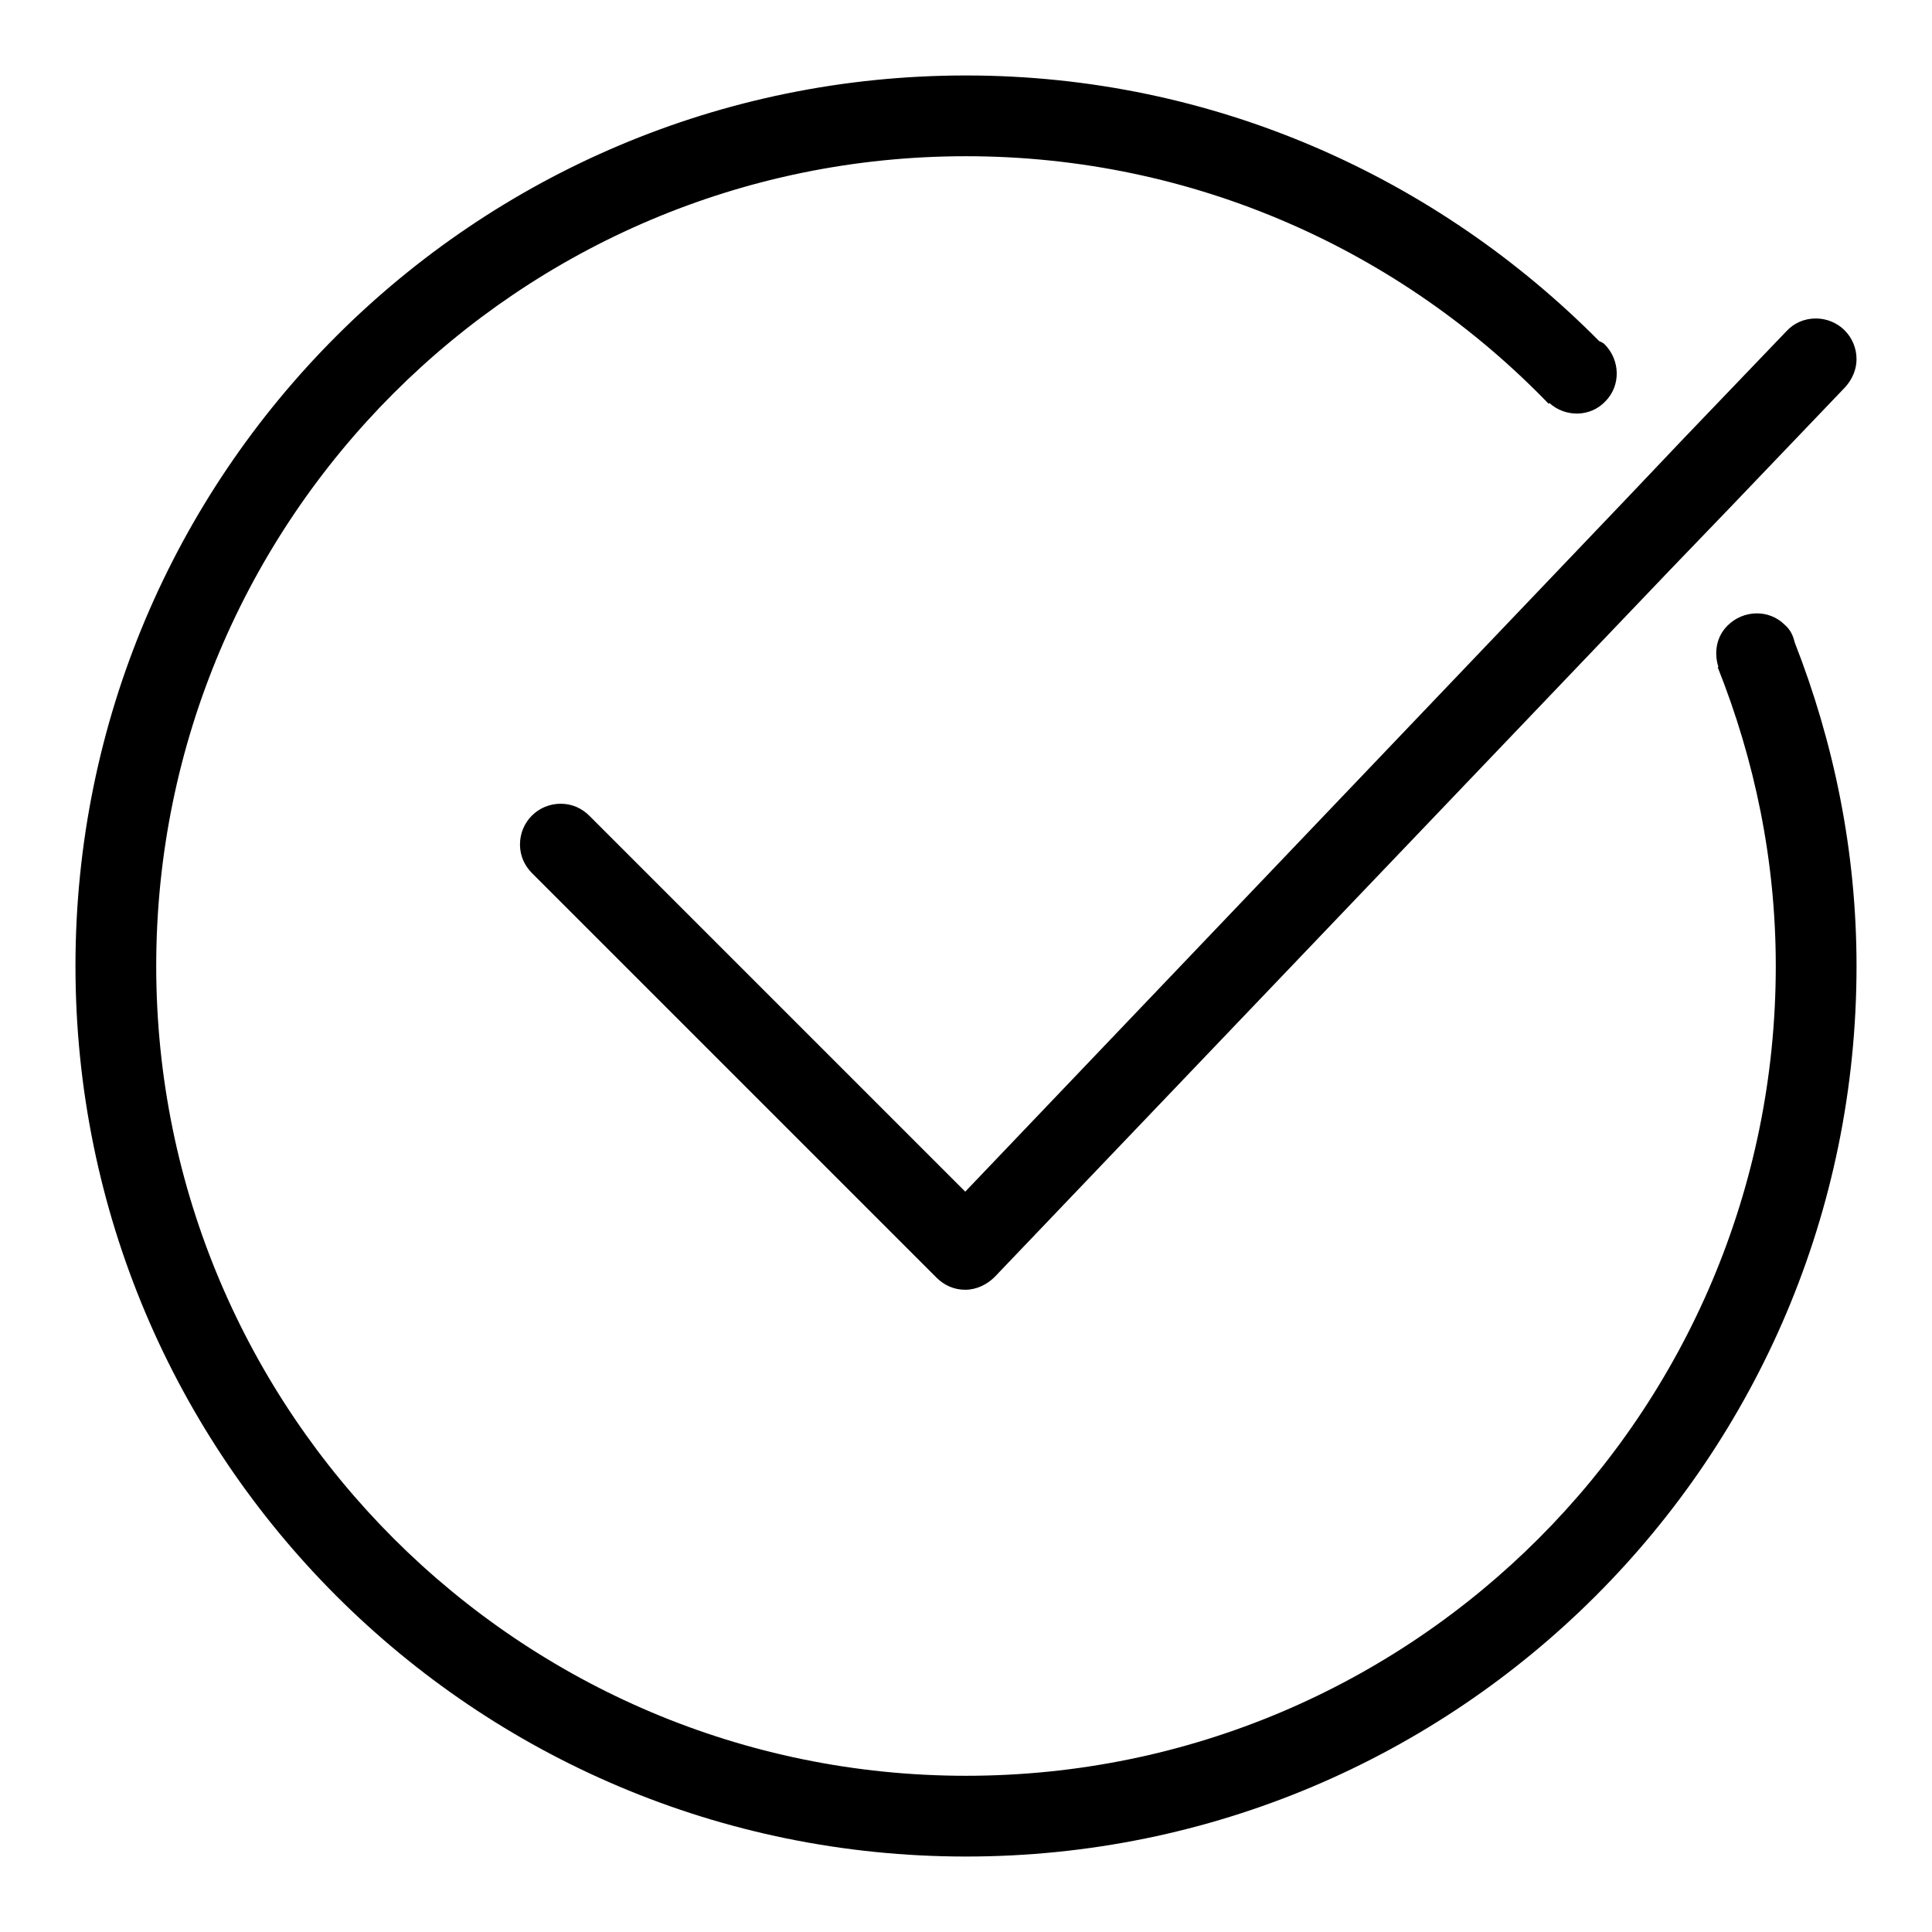 <?xml version="1.0" encoding="utf-8"?>
<!-- Svg Vector Icons : http://www.onlinewebfonts.com/icon -->
<!DOCTYPE svg PUBLIC "-//W3C//DTD SVG 1.1//EN" "http://www.w3.org/Graphics/SVG/1.1/DTD/svg11.dtd">
<svg version="1.1" xmlns="http://www.w3.org/2000/svg" xmlns:xlink="http://www.w3.org/1999/xlink" x="0px" y="0px" viewBox="0 0 256 256" enable-background="new 0 0 256 256" xml:space="preserve">
<g><g><path fill="#000000" d="M127.9,157.9l-49.8-49.8c-1-1-2.3-1.6-3.8-1.6c-3,0-5.4,2.4-5.4,5.4c0,1.5,0.6,2.8,1.6,3.8l53.6,53.6c1,1,2.3,1.6,3.8,1.6c1.5,0,2.9-0.7,3.9-1.7l0,0l89.6-93.8l0,0l7.7-8c0,0,0,0,0,0l15.4-16.1l0,0c0.9-1,1.5-2.3,1.5-3.7c0-3-2.4-5.4-5.4-5.4c-1.5,0-2.9,0.6-3.9,1.7v0l-13.8,14.4c0,0,0,0,0,0l-7.5,7.9c0,0,0,0,0,0L127.9,157.9z M236.5,82.8c-2.1-2.1-5.5-2-7.6,0.1c-1.5,1.5-1.8,3.6-1.2,5.5l-0.1,0c4.9,12.3,7.7,25.6,7.7,39.6c0,59.2-48,107.3-107.3,107.3c-59.2,0-107.3-48.1-107.3-107.3c0-59.2,48-107.3,107.3-107.3c30.3,0,57.7,12.6,77.2,32.8l0.1-0.1c2.1,1.9,5.4,1.9,7.4-0.2c2.1-2.1,2-5.5-0.1-7.6c-0.2-0.2-0.5-0.3-0.7-0.4C190.5,23.6,160.9,10,128,10C62.8,10,10,62.8,10,128c0,65.2,52.8,118,118,118c65.2,0,118-52.8,118-118c0-15.2-3-29.6-8.2-42.9C237.6,84.2,237.2,83.4,236.5,82.8"/></g></g>
</svg>